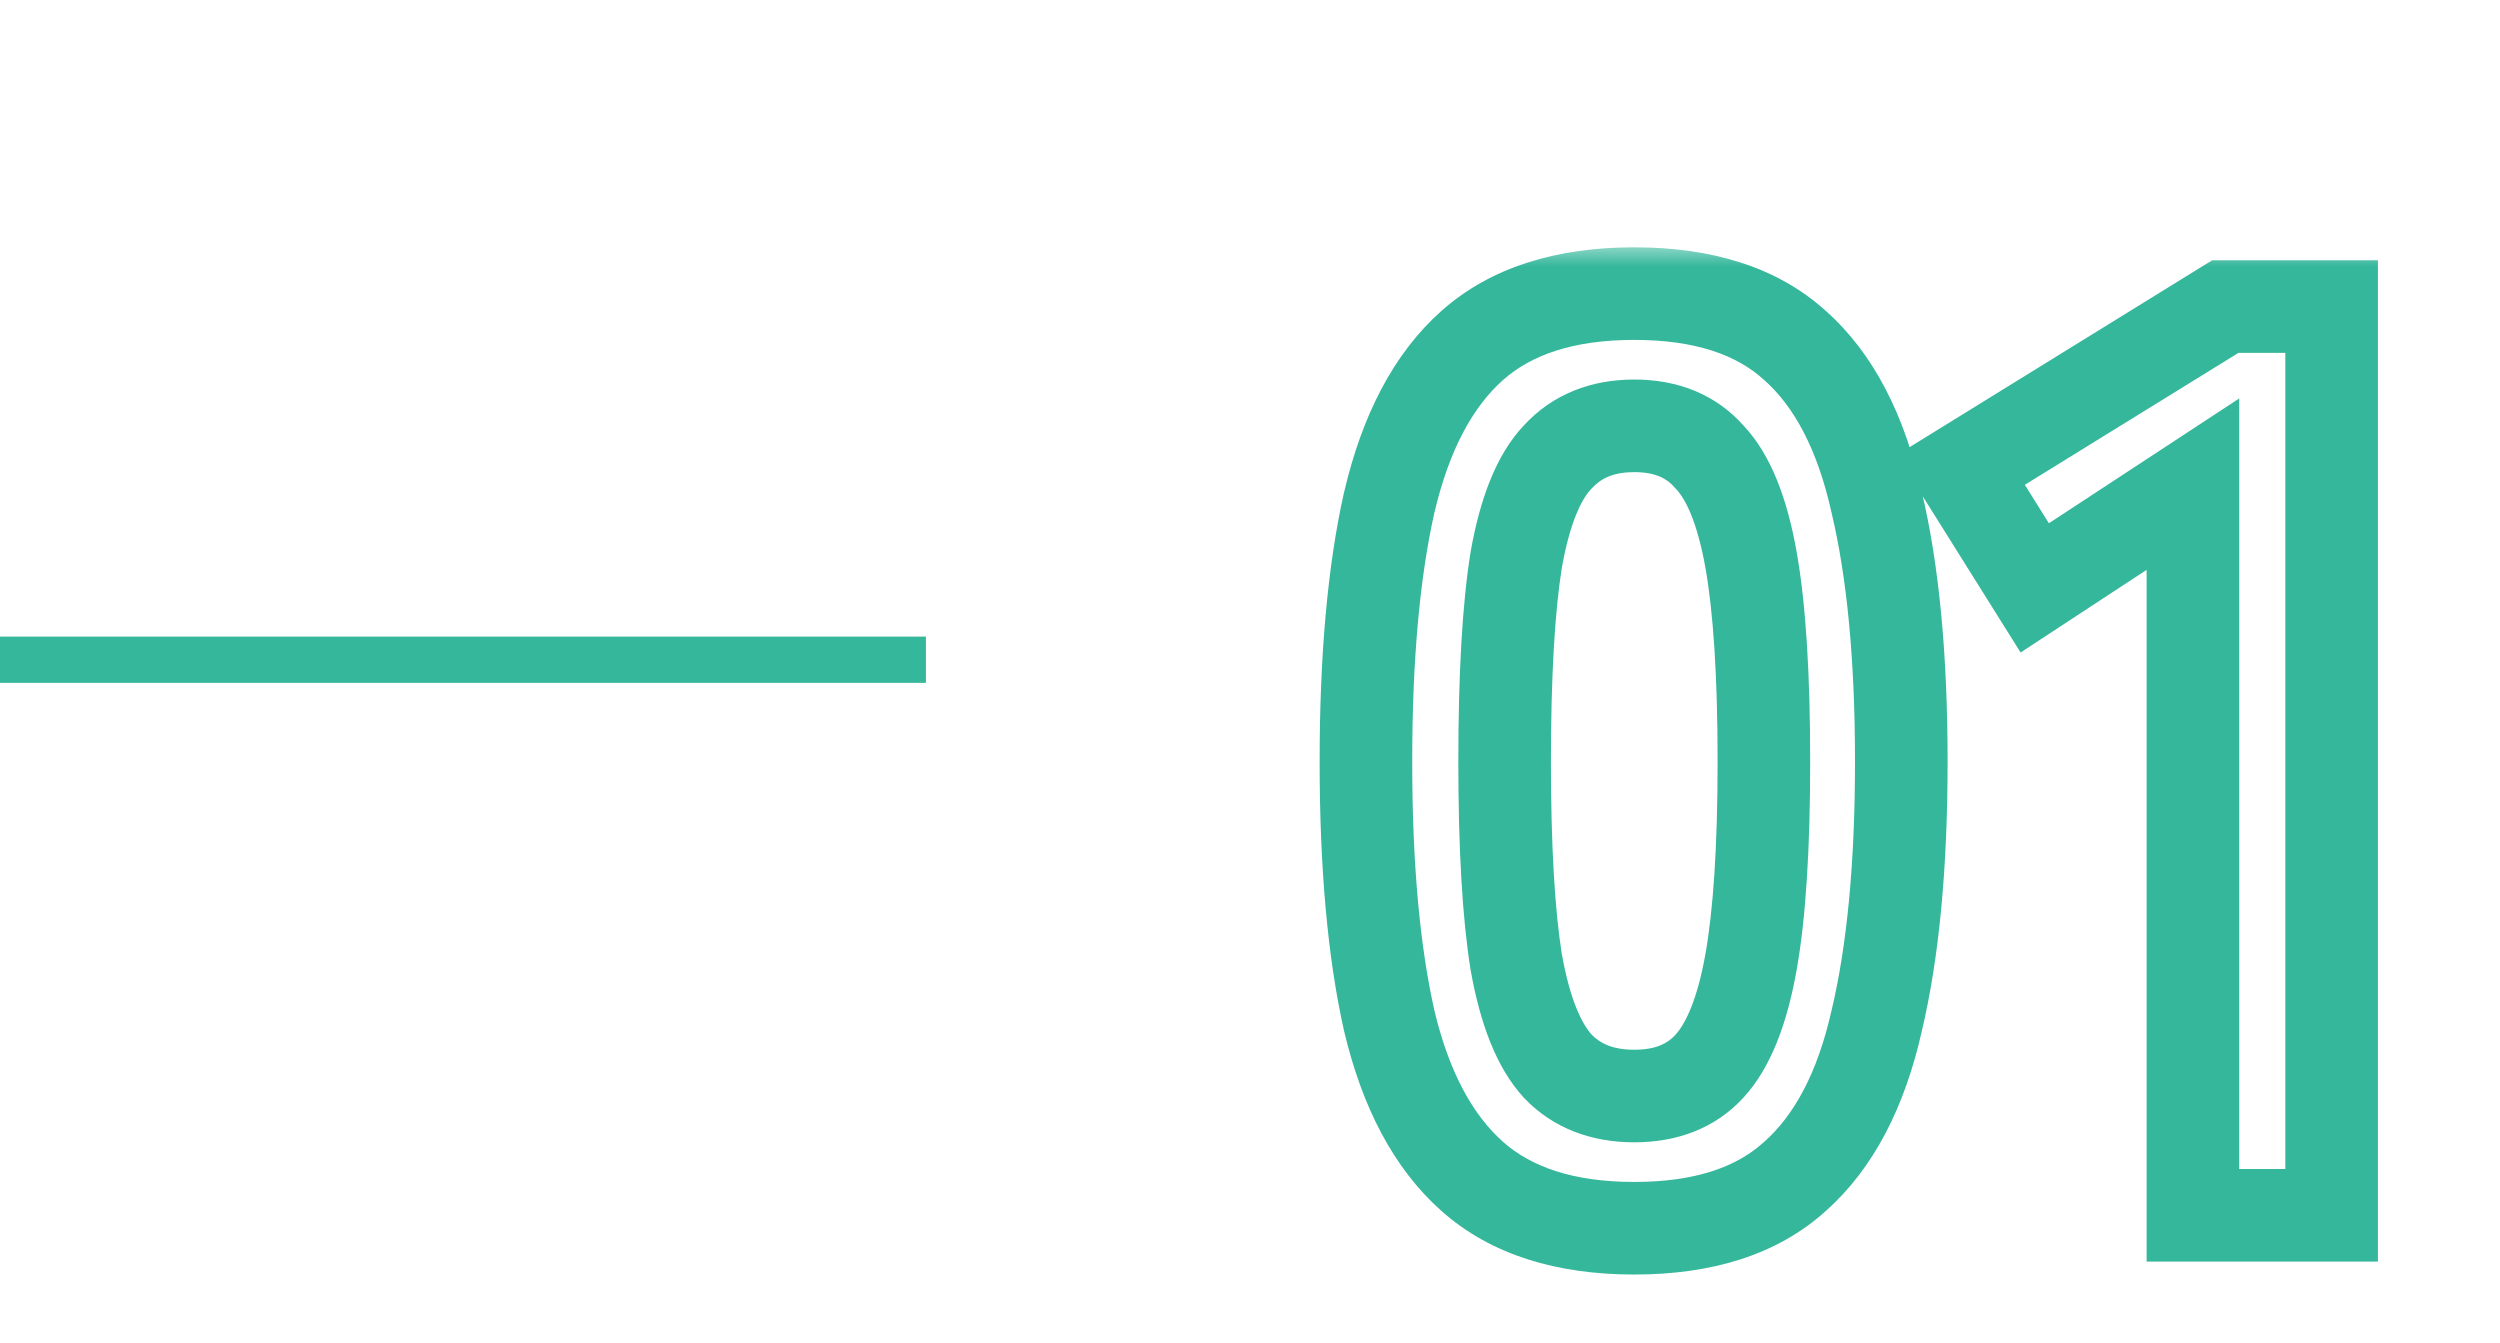 <svg width="54" height="29" viewBox="0 0 54 29" fill="none" xmlns="http://www.w3.org/2000/svg">
<path d="M0 14.25L20 14.25" stroke="#35B79B" stroke-linejoin="round"/>
<mask id="path-2-outside-1_162240_611" maskUnits="userSpaceOnUse" x="28" y="5.25" width="24" height="23" fill="black">
<rect fill="white" x="28" y="5.25" width="24" height="23"/>
<path d="M35.3 26.53C33.807 26.53 32.64 26.157 31.8 25.41C30.96 24.663 30.363 23.543 30.008 22.05C29.672 20.557 29.504 18.69 29.504 16.45C29.504 14.21 29.672 12.343 30.008 10.85C30.363 9.338 30.96 8.209 31.8 7.462C32.64 6.715 33.807 6.342 35.3 6.342C36.794 6.342 37.951 6.715 38.772 7.462C39.612 8.209 40.2 9.338 40.536 10.85C40.891 12.343 41.068 14.21 41.068 16.45C41.068 18.69 40.891 20.557 40.536 22.05C40.2 23.543 39.612 24.663 38.772 25.41C37.951 26.157 36.794 26.53 35.3 26.53ZM35.3 23.674C35.991 23.674 36.532 23.459 36.924 23.03C37.335 22.582 37.633 21.835 37.82 20.79C38.007 19.745 38.1 18.298 38.1 16.45C38.1 14.583 38.007 13.127 37.82 12.082C37.633 11.037 37.335 10.299 36.924 9.87C36.532 9.422 35.991 9.198 35.3 9.198C34.609 9.198 34.059 9.422 33.648 9.87C33.237 10.299 32.939 11.037 32.752 12.082C32.584 13.127 32.5 14.583 32.5 16.45C32.5 18.298 32.584 19.745 32.752 20.79C32.939 21.835 33.237 22.582 33.648 23.03C34.059 23.459 34.609 23.674 35.3 23.674ZM47.367 26.25V10.458L43.951 12.698L42.355 10.15L48.067 6.622H50.363V26.25H47.367Z"/>
</mask>
<path d="M31.8 25.41L32.465 24.663L31.8 25.41ZM30.008 22.05L29.032 22.27L29.035 22.281L30.008 22.05ZM30.008 10.85L29.035 10.622L29.032 10.63L30.008 10.85ZM31.8 7.462L32.465 8.209L32.465 8.209L31.8 7.462ZM38.772 7.462L38.099 8.202L38.108 8.209L38.772 7.462ZM40.536 10.85L39.56 11.067L39.562 11.074L39.563 11.081L40.536 10.85ZM40.536 22.05L39.563 21.819L39.56 21.831L40.536 22.05ZM38.772 25.41L38.108 24.663L38.099 24.67L38.772 25.41ZM36.924 23.03L36.187 22.354L36.186 22.356L36.924 23.03ZM37.82 20.79L36.836 20.614V20.614L37.82 20.79ZM37.82 12.082L36.836 12.258L37.82 12.082ZM36.924 9.87L36.172 10.528L36.186 10.545L36.202 10.561L36.924 9.87ZM33.648 9.87L34.371 10.561L34.378 10.553L34.385 10.546L33.648 9.87ZM32.752 12.082L31.768 11.906L31.766 11.915L31.765 11.923L32.752 12.082ZM32.752 20.79L31.765 20.949L31.766 20.957L31.768 20.966L32.752 20.79ZM33.648 23.03L32.911 23.706L32.918 23.714L32.925 23.721L33.648 23.03ZM35.3 26.53V25.53C33.97 25.53 33.068 25.199 32.465 24.663L31.8 25.41L31.136 26.157C32.212 27.114 33.644 27.53 35.3 27.53V26.53ZM31.8 25.41L32.465 24.663C31.825 24.094 31.305 23.184 30.981 21.819L30.008 22.05L29.035 22.281C29.42 23.903 30.095 25.233 31.136 26.157L31.8 25.41ZM30.008 22.05L30.984 21.831C30.669 20.434 30.504 18.647 30.504 16.45H29.504H28.504C28.504 18.733 28.675 20.679 29.032 22.27L30.008 22.05ZM29.504 16.45H30.504C30.504 14.253 30.669 12.466 30.984 11.069L30.008 10.85L29.032 10.63C28.675 12.221 28.504 14.167 28.504 16.45H29.504ZM30.008 10.85L30.982 11.078C31.307 9.693 31.827 8.776 32.465 8.209L31.8 7.462L31.136 6.715C30.093 7.642 29.419 8.983 29.035 10.622L30.008 10.85ZM31.8 7.462L32.465 8.209C33.068 7.673 33.97 7.342 35.3 7.342V6.342V5.342C33.644 5.342 32.212 5.758 31.136 6.715L31.8 7.462ZM35.3 6.342V7.342C36.632 7.342 37.518 7.673 38.099 8.202L38.772 7.462L39.445 6.722C38.384 5.757 36.955 5.342 35.3 5.342V6.342ZM38.772 7.462L38.108 8.209C38.741 8.772 39.253 9.684 39.56 11.067L40.536 10.85L41.512 10.633C41.148 8.992 40.483 7.645 39.437 6.715L38.772 7.462ZM40.536 10.85L39.563 11.081C39.894 12.473 40.068 14.256 40.068 16.45H41.068H42.068C42.068 14.164 41.888 12.214 41.509 10.619L40.536 10.85ZM41.068 16.45H40.068C40.068 18.644 39.894 20.427 39.563 21.819L40.536 22.05L41.509 22.281C41.888 20.686 42.068 18.736 42.068 16.45H41.068ZM40.536 22.05L39.56 21.831C39.254 23.192 38.744 24.097 38.108 24.663L38.772 25.41L39.437 26.157C40.481 25.229 41.146 23.895 41.512 22.27L40.536 22.05ZM38.772 25.41L38.099 24.67C37.518 25.199 36.632 25.53 35.3 25.53V26.53V27.53C36.955 27.53 38.384 27.115 39.445 26.15L38.772 25.41ZM35.3 23.674V24.674C36.214 24.674 37.045 24.38 37.663 23.704L36.924 23.03L36.186 22.356C36.019 22.538 35.767 22.674 35.3 22.674V23.674ZM36.924 23.03L37.661 23.706C38.264 23.048 38.606 22.076 38.805 20.966L37.82 20.79L36.836 20.614C36.661 21.595 36.406 22.116 36.187 22.354L36.924 23.03ZM37.82 20.79L38.805 20.966C39.007 19.835 39.1 18.321 39.1 16.45L38.1 16.45H37.1C37.1 18.275 37.007 19.654 36.836 20.614L37.82 20.79ZM38.1 16.45L39.1 16.45C39.1 14.561 39.007 13.037 38.805 11.906L37.82 12.082L36.836 12.258C37.007 13.217 37.1 14.605 37.1 16.45H38.1ZM37.82 12.082L38.805 11.906C38.607 10.8 38.264 9.824 37.647 9.179L36.924 9.87L36.202 10.561C36.406 10.775 36.66 11.273 36.836 12.258L37.82 12.082ZM36.924 9.87L37.677 9.211C37.064 8.511 36.228 8.198 35.3 8.198V9.198V10.198C35.754 10.198 36.001 10.333 36.172 10.528L36.924 9.87ZM35.3 9.198V8.198C34.371 8.198 33.538 8.51 32.911 9.194L33.648 9.87L34.385 10.546C34.58 10.334 34.848 10.198 35.3 10.198V9.198ZM33.648 9.87L32.925 9.179C32.309 9.824 31.965 10.8 31.768 11.906L32.752 12.082L33.737 12.258C33.912 11.273 34.166 10.775 34.371 10.561L33.648 9.87ZM32.752 12.082L31.765 11.923C31.584 13.046 31.5 14.564 31.5 16.45H32.5H33.5C33.5 14.603 33.584 13.208 33.739 12.241L32.752 12.082ZM32.5 16.45H31.5C31.5 18.318 31.584 19.826 31.765 20.949L32.752 20.79L33.739 20.631C33.584 19.663 33.5 18.278 33.5 16.45H32.5ZM32.752 20.79L31.768 20.966C31.966 22.076 32.308 23.048 32.911 23.706L33.648 23.03L34.385 22.354C34.167 22.116 33.912 21.595 33.737 20.614L32.752 20.79ZM33.648 23.03L32.925 23.721C33.556 24.38 34.385 24.674 35.3 24.674V23.674V22.674C34.834 22.674 34.562 22.538 34.371 22.339L33.648 23.03ZM47.367 26.25H46.367V27.25H47.367V26.25ZM47.367 10.458H48.367V8.606L46.819 9.622L47.367 10.458ZM43.951 12.698L43.103 13.229L43.645 14.094L44.499 13.534L43.951 12.698ZM42.355 10.15L41.829 9.299L40.973 9.828L41.507 10.681L42.355 10.15ZM48.067 6.622V5.622H47.783L47.541 5.771L48.067 6.622ZM50.363 6.622H51.363V5.622H50.363V6.622ZM50.363 26.25V27.25H51.363V26.25H50.363ZM47.367 26.25H48.367V10.458H47.367H46.367V26.25H47.367ZM47.367 10.458L46.819 9.622L43.403 11.862L43.951 12.698L44.499 13.534L47.915 11.294L47.367 10.458ZM43.951 12.698L44.798 12.167L43.202 9.619L42.355 10.15L41.507 10.681L43.103 13.229L43.951 12.698ZM42.355 10.15L42.88 11.001L48.592 7.473L48.067 6.622L47.541 5.771L41.829 9.299L42.355 10.15ZM48.067 6.622V7.622H50.363V6.622V5.622H48.067V6.622ZM50.363 6.622H49.363V26.25H50.363H51.363V6.622H50.363ZM50.363 26.25V25.25H47.367V26.25V27.25H50.363V26.25Z" fill="#35B79B" mask="url(#path-2-outside-1_162240_611)"/>
</svg>
